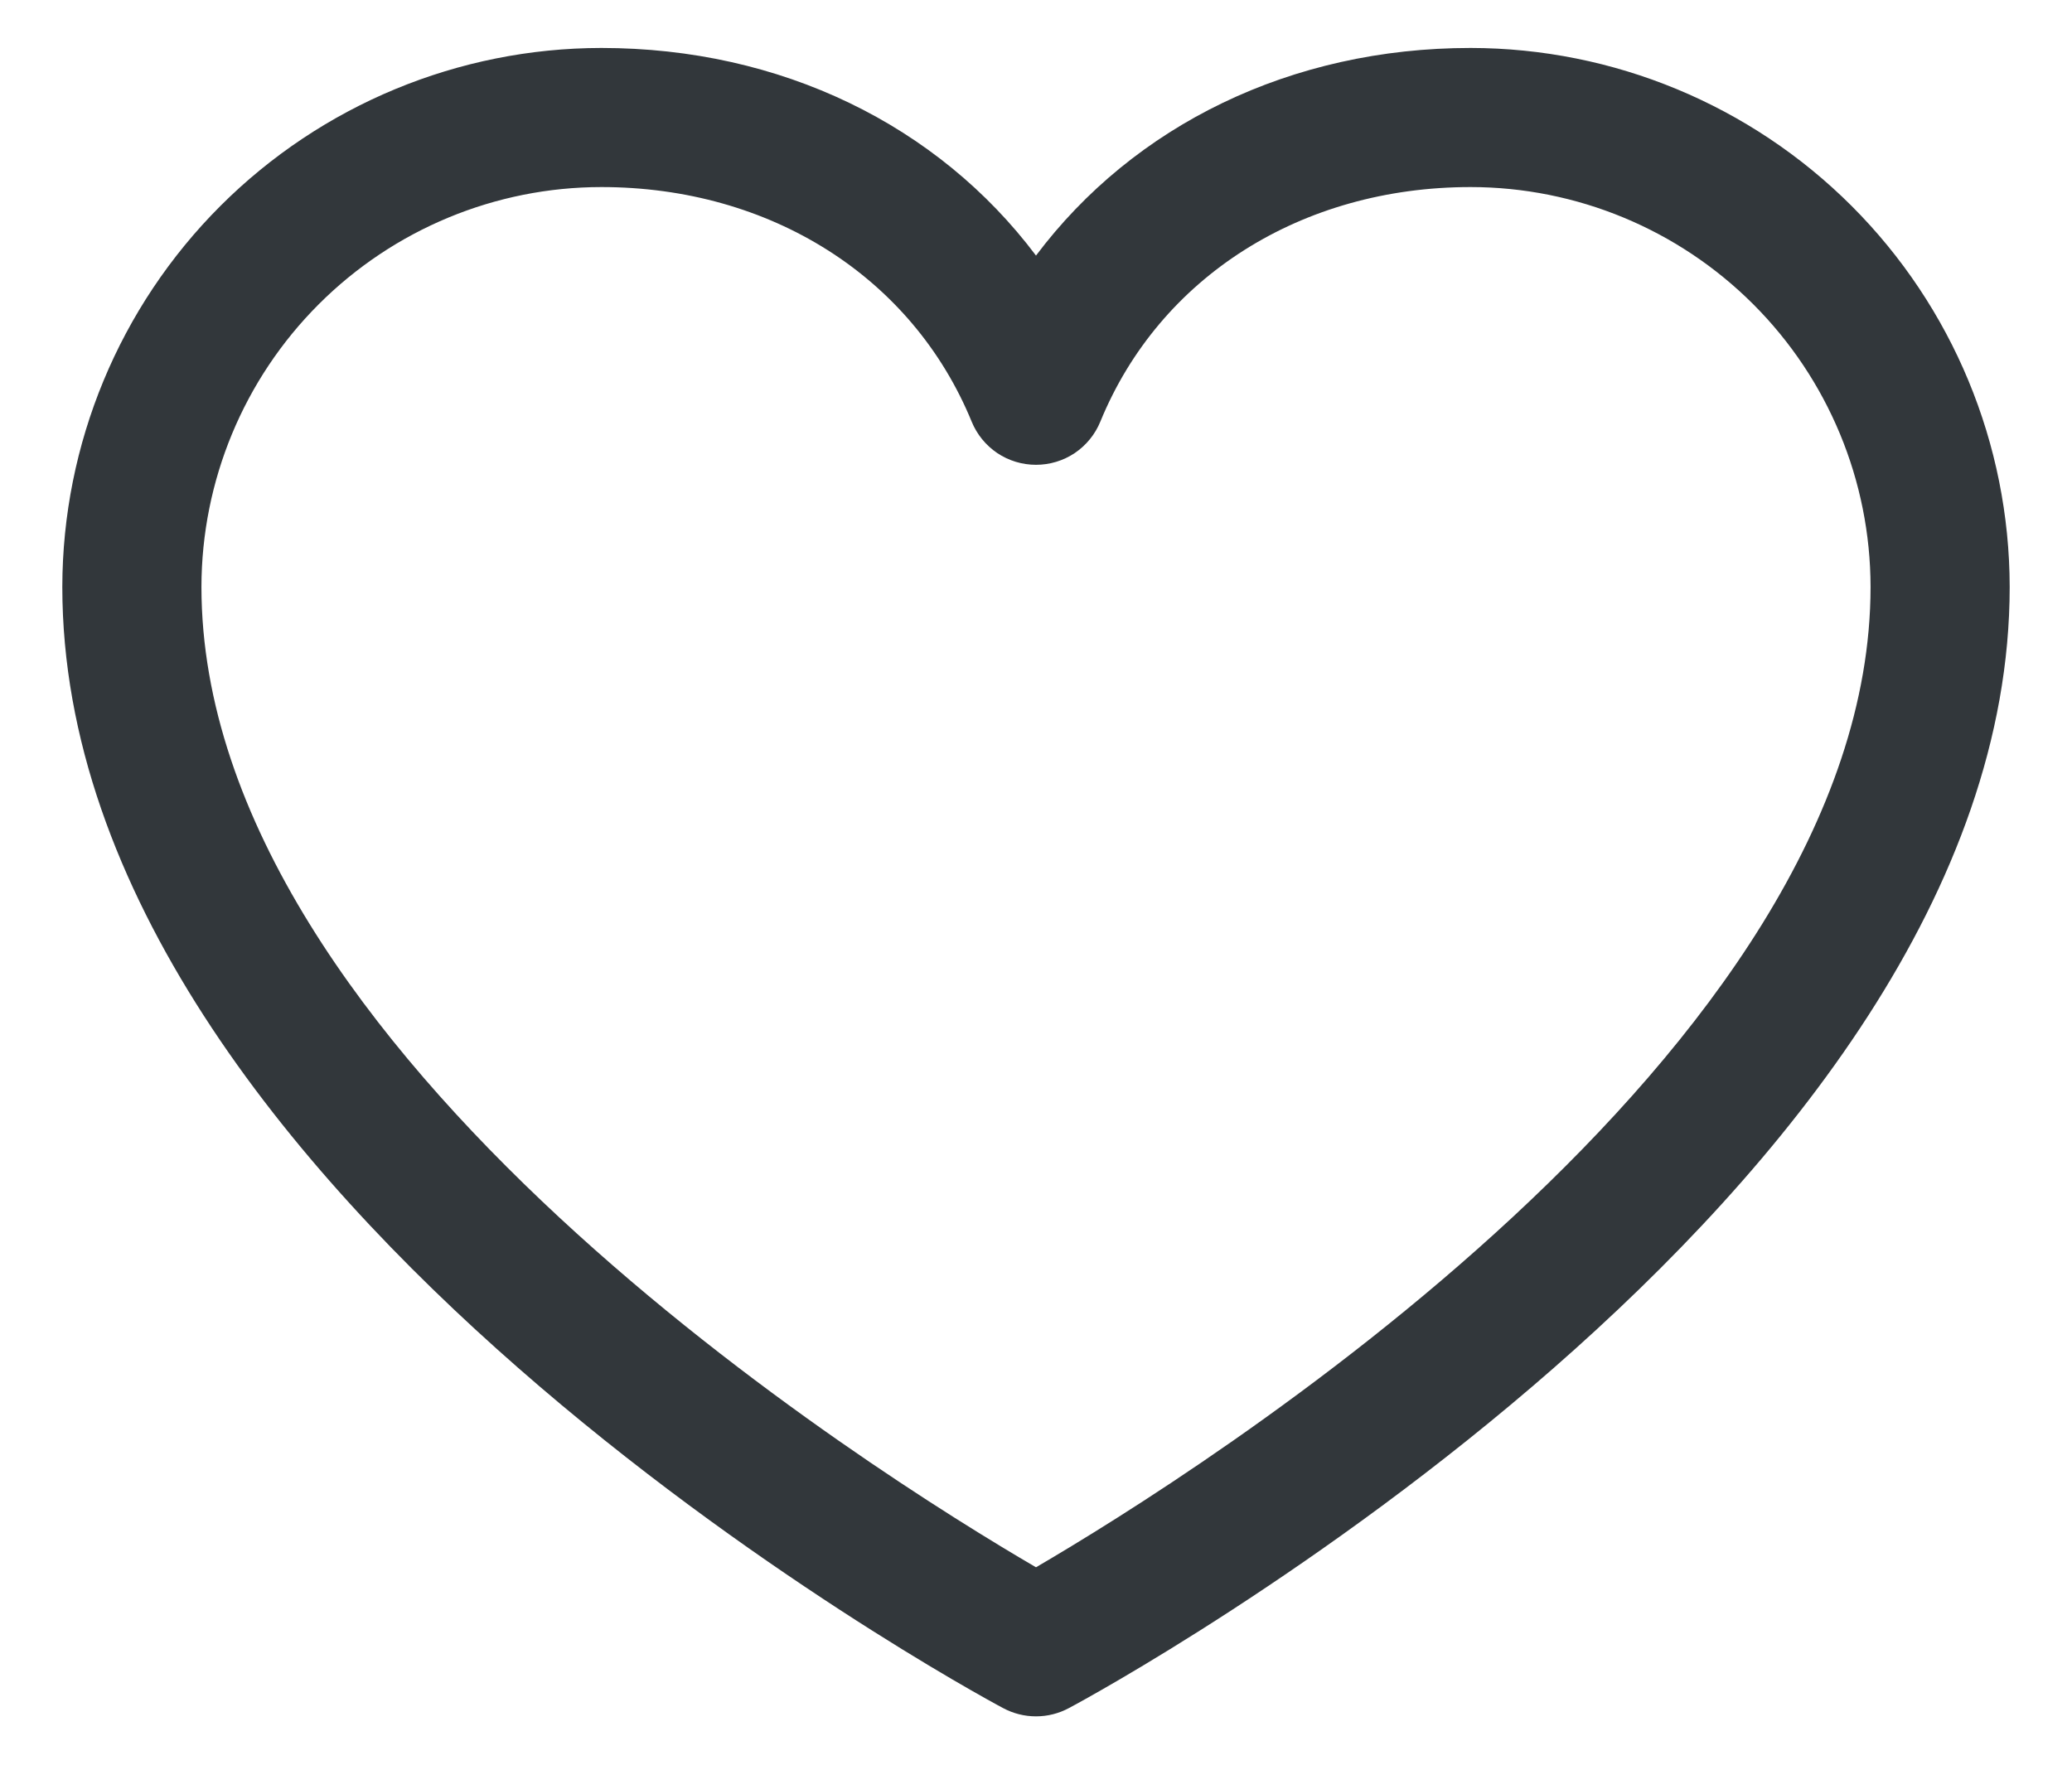 <svg xmlns="http://www.w3.org/2000/svg" fill="none" viewBox="0 0 27 23" height="23" width="27">
<path fill="#32373B" d="M19.164 0.625C16.825 0.625 14.777 1.631 13.5 3.331C12.223 1.631 10.175 0.625 7.836 0.625C5.974 0.627 4.189 1.368 2.872 2.684C1.555 4.001 0.815 5.786 0.812 7.648C0.812 15.578 12.57 21.997 13.071 22.262C13.203 22.333 13.35 22.37 13.5 22.37C13.65 22.37 13.797 22.333 13.929 22.262C14.43 21.997 26.188 15.578 26.188 7.648C26.185 5.786 25.445 4.001 24.128 2.684C22.811 1.368 21.026 0.627 19.164 0.625ZM13.5 20.427C11.431 19.221 2.625 13.73 2.625 7.648C2.627 6.267 3.176 4.943 4.153 3.966C5.13 2.989 6.454 2.439 7.836 2.438C10.039 2.438 11.889 3.611 12.662 5.496C12.73 5.662 12.846 5.804 12.995 5.905C13.145 6.005 13.32 6.058 13.5 6.058C13.68 6.058 13.855 6.005 14.005 5.905C14.154 5.804 14.27 5.662 14.338 5.496C15.111 3.608 16.961 2.438 19.164 2.438C20.546 2.439 21.87 2.989 22.847 3.966C23.824 4.943 24.373 6.267 24.375 7.648C24.375 13.721 15.566 19.22 13.5 20.427Z"></path>
</svg>
